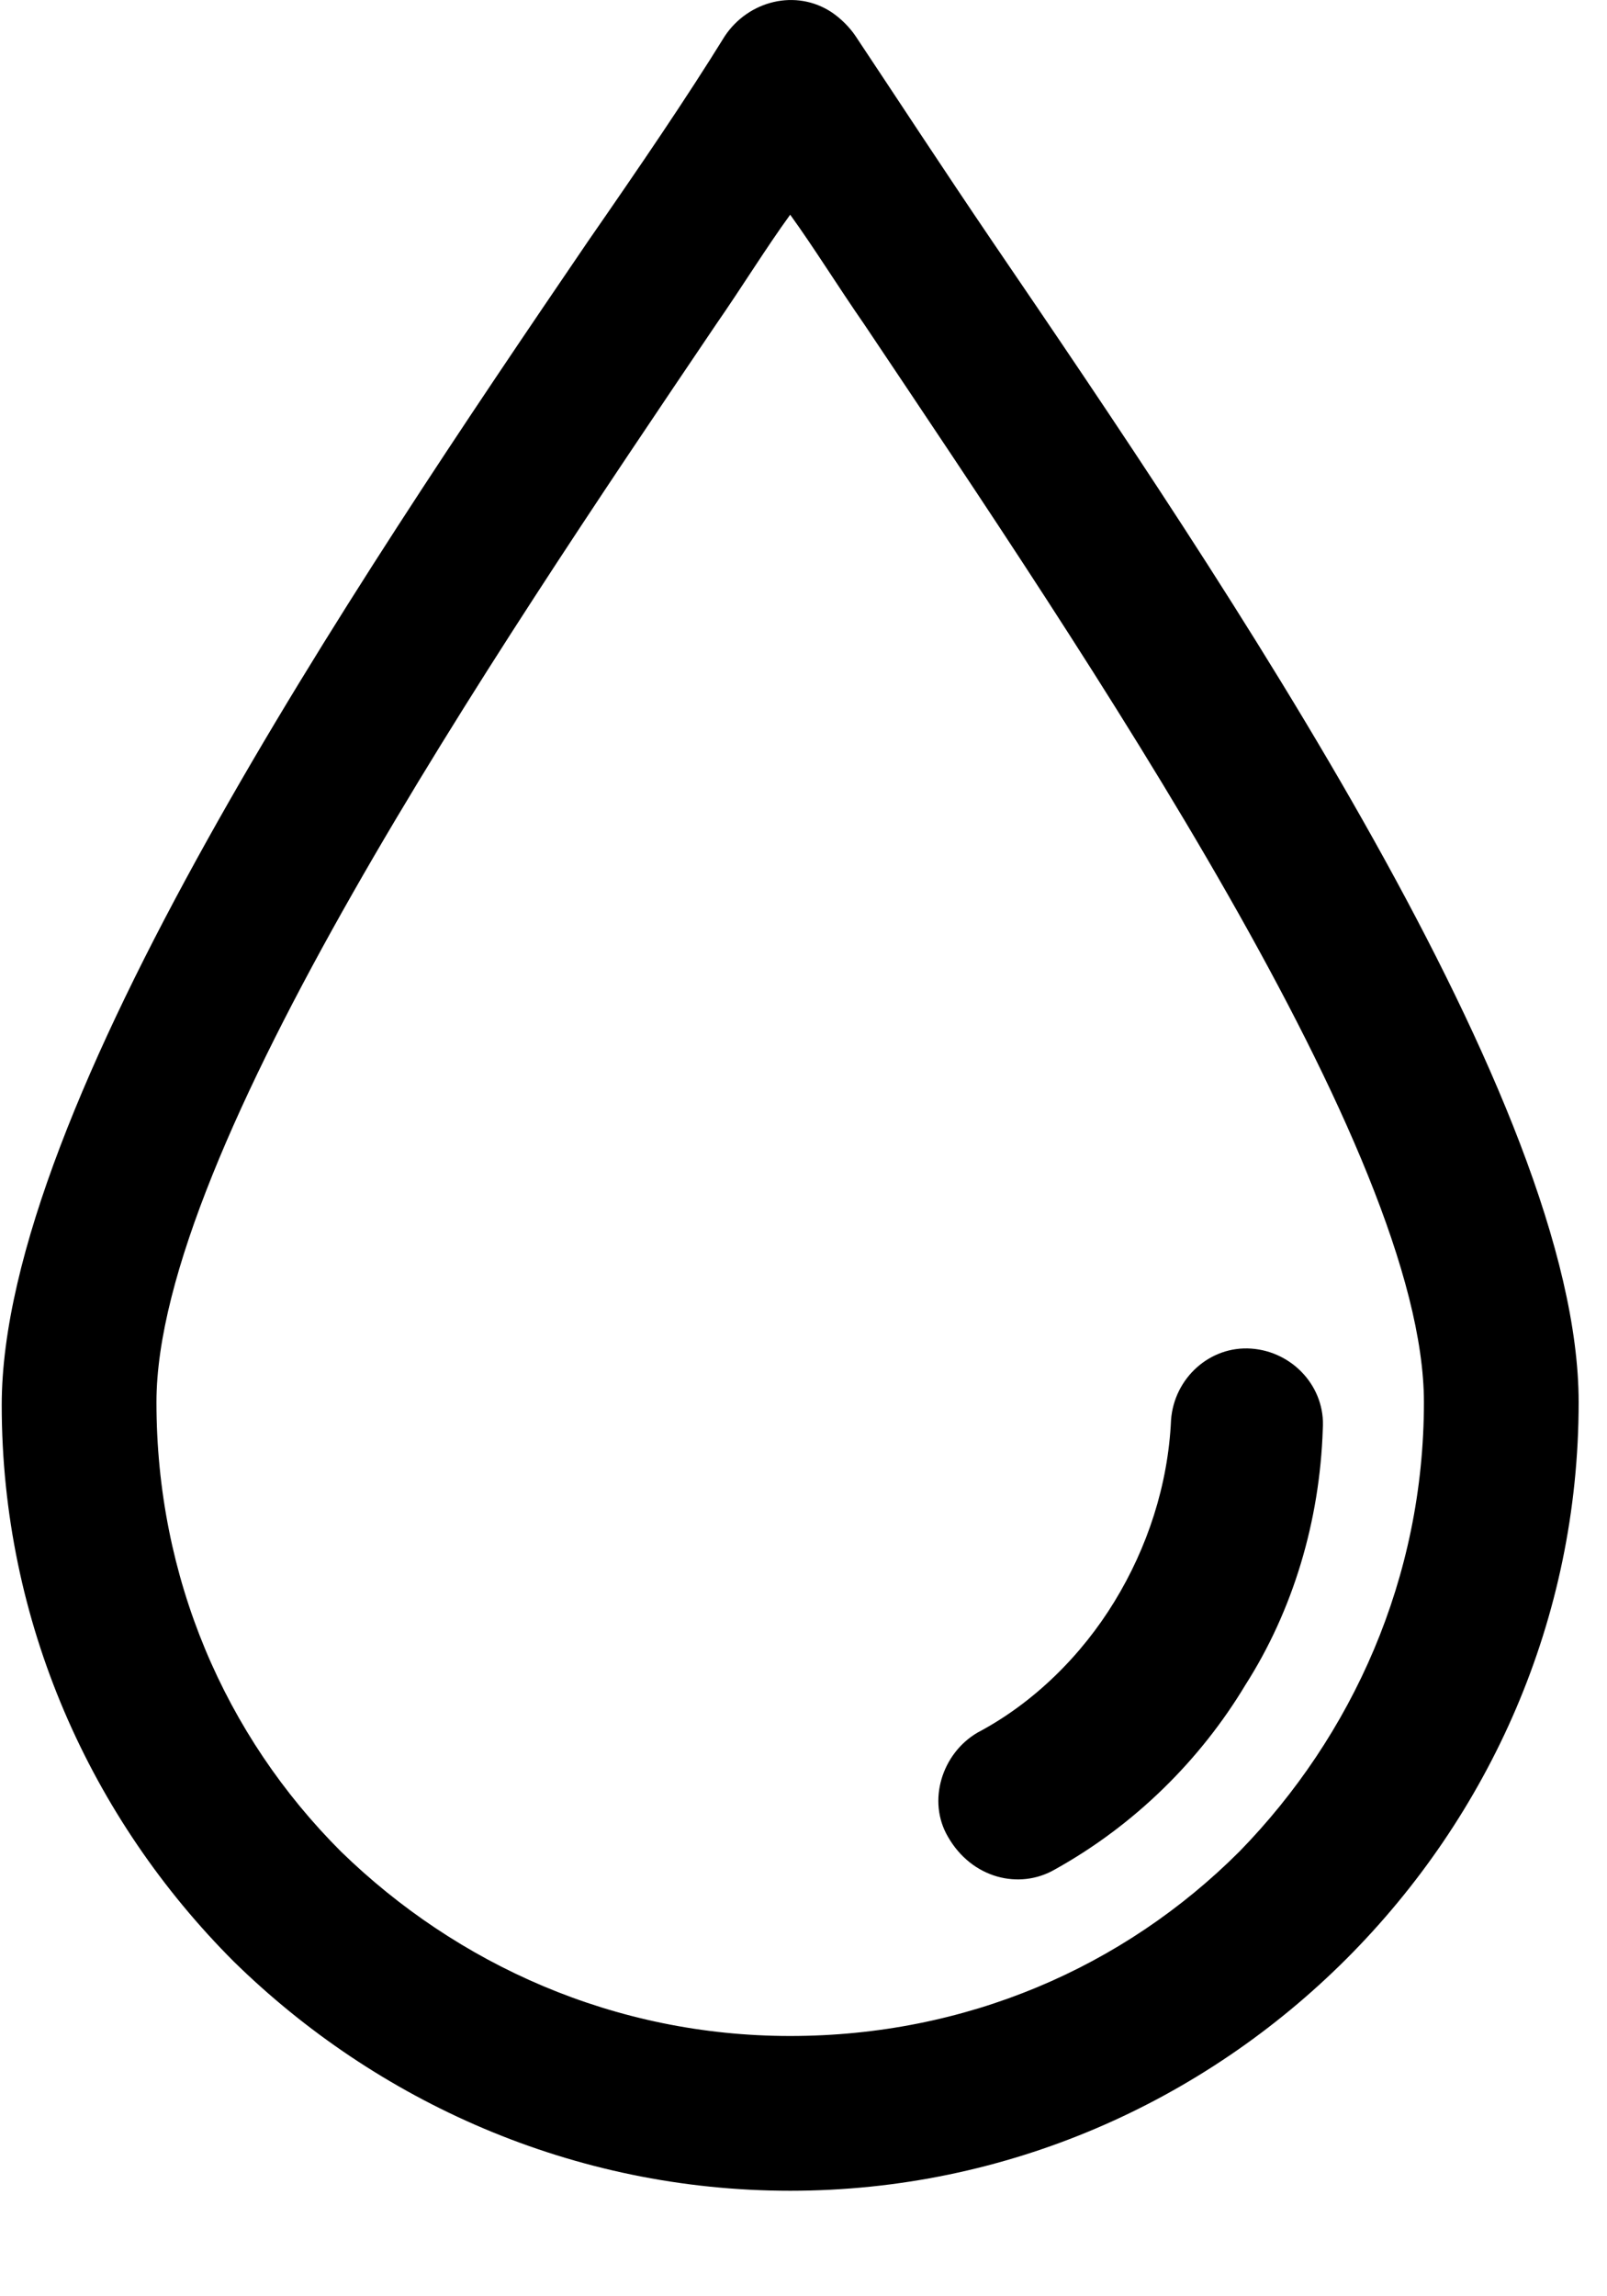 <?xml version="1.0" encoding="UTF-8"?>
<svg width="14px" height="20px" viewBox="0 0 14 20" version="1.1" xmlns="http://www.w3.org/2000/svg" xmlns:xlink="http://www.w3.org/1999/xlink">
    <title>drop</title>
    <defs>
        <filter color-interpolation-filters="auto" id="filter-1">
            <feColorMatrix in="SourceGraphic" type="matrix" values="0 0 0 0 0.325 0 0 0 0 0.694 0 0 0 0 0.847 0 0 0 1 0"></feColorMatrix>
        </filter>
    </defs>
    <g id="Page-1" stroke="none" stroke-width="1" fill="none" fill-rule="evenodd">
        <g id="drop" transform="translate(-378, -1738)" filter="url(#filter-1)">
            <g transform="translate(378, 1738)">
                <path d="M8.646,2.104 C8.206,1.456 7.817,0.86 7.454,0.315 C7.402,0.237 7.324,0.16 7.247,0.108 C6.936,-0.099 6.521,0.004 6.314,0.315 C5.977,0.86 5.588,1.43 5.121,2.104 C3.074,5.11 0.015,9.646 0.015,12.238 C0.015,14.131 0.793,15.841 2.037,17.085 C3.281,18.304 4.992,19.081 6.884,19.081 C8.776,19.081 10.487,18.304 11.731,17.06 C12.975,15.815 13.753,14.105 13.753,12.213 C13.753,9.621 10.694,5.11 8.646,2.104 Z M10.798,16.126 C9.787,17.137 8.413,17.733 6.884,17.733 C5.355,17.733 3.981,17.111 2.97,16.126 C1.959,15.116 1.363,13.742 1.363,12.213 C1.363,10.035 4.292,5.707 6.236,2.829 C6.469,2.493 6.676,2.156 6.884,1.87 C7.091,2.156 7.299,2.493 7.532,2.829 C9.476,5.733 12.405,10.035 12.405,12.213 C12.405,13.742 11.783,15.116 10.798,16.126 Z" id="Shape" fill="#000000" fill-rule="nonzero"></path>
                <path d="M10.901,11.746 C10.539,11.72 10.228,12.005 10.202,12.368 C10.176,12.938 9.994,13.483 9.709,13.949 C9.424,14.416 9.009,14.83 8.517,15.09 C8.206,15.271 8.076,15.686 8.258,15.997 C8.465,16.36 8.88,16.463 9.191,16.282 C9.891,15.893 10.461,15.323 10.85,14.675 C11.264,14.027 11.498,13.249 11.524,12.446 C11.549,12.083 11.264,11.772 10.901,11.746 Z" id="Path" fill="#000000" fill-rule="nonzero"></path>
            </g>
        </g>
    </g>
</svg>